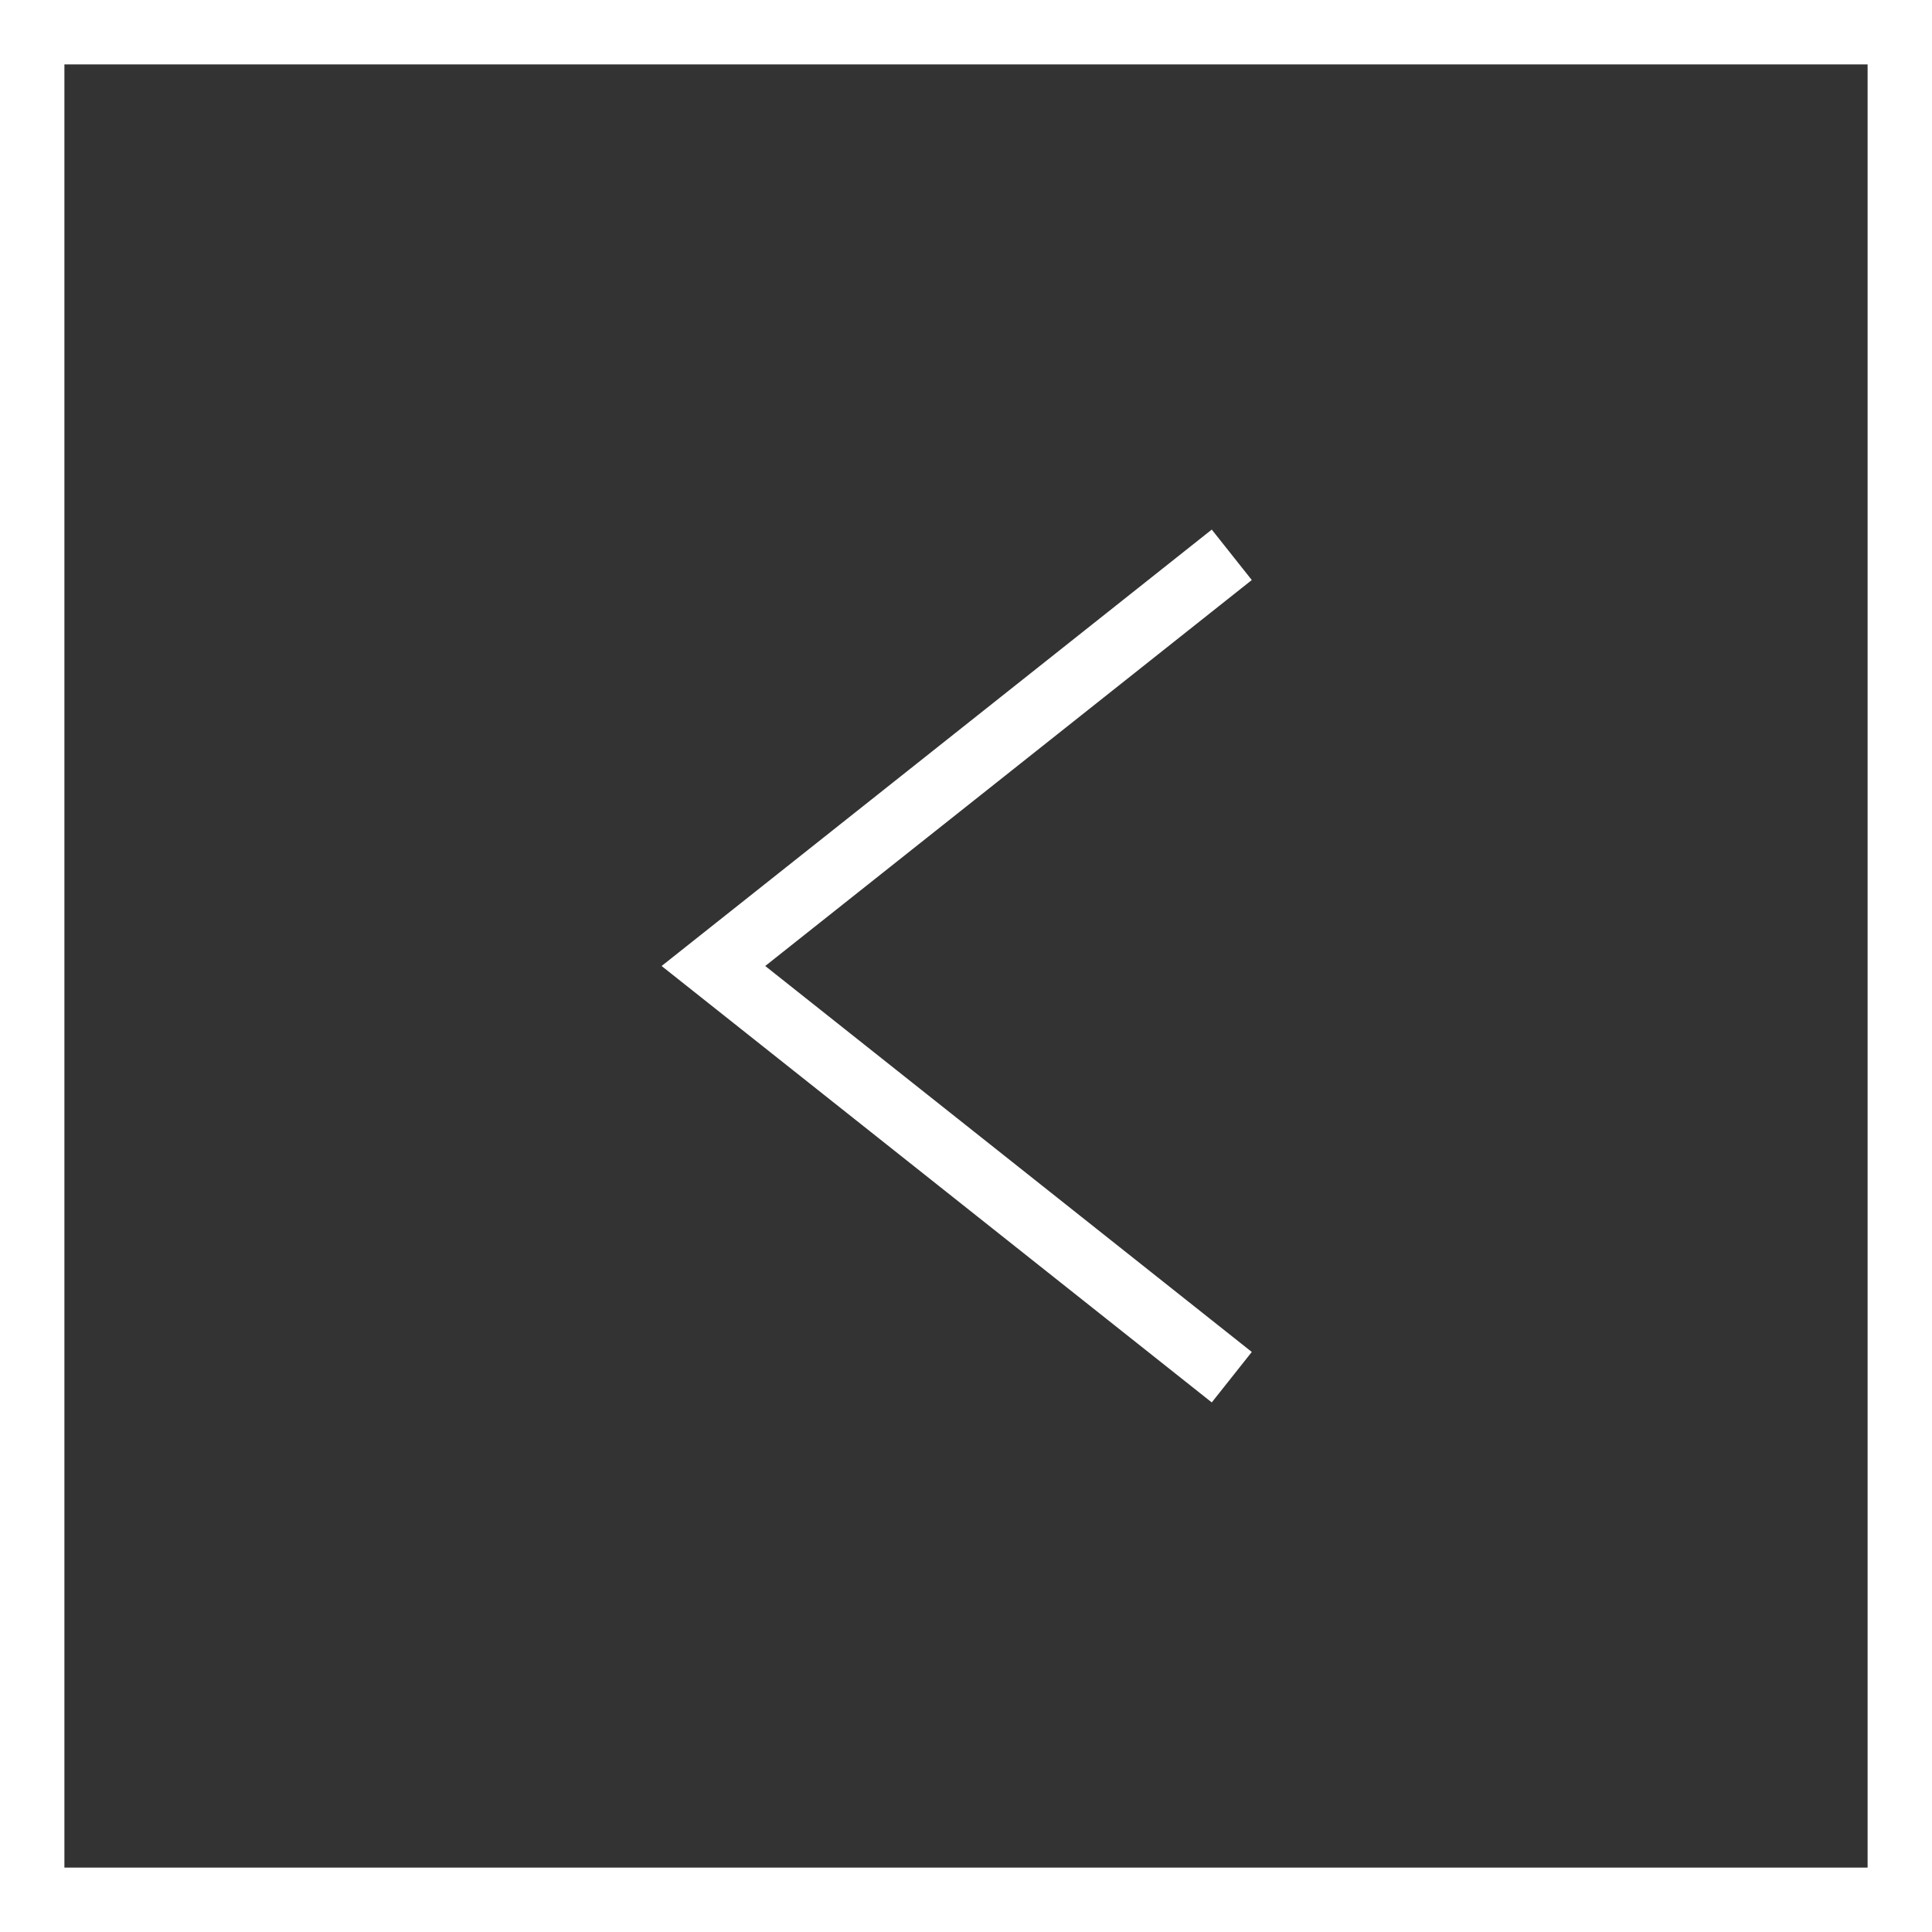 <?xml version="1.0" encoding="UTF-8"?>
<svg width="30px" height="30px" viewBox="0 0 30 30" version="1.1" xmlns="http://www.w3.org/2000/svg" xmlns:xlink="http://www.w3.org/1999/xlink">
    <rect x="0" y="0" width="30" height="30" fill="#333333" stroke="none"/>
    <title>arrowcopy</title>
    <g id="Main" stroke="none" stroke-width="1" fill="none" fill-rule="evenodd">
        <g id="Awards" transform="translate(-160, -740)" stroke="#FFFFFF">
            <g id="Group" transform="translate(160, 740)">
                <g id="arrowcopy" transform="translate(15, 15) scale(-1, 1) translate(-15, -15) ">
                    <g id="群組-5copy" transform="translate(15, 15) scale(-1, 1) translate(-15, -15) ">
                        <polyline id="路徑-4" points="19.127 8.615 11.078 15 19.127 21.385"></polyline>
                        <rect id="矩形copy" x="0.5" y="0.5" width="29" height="29"></rect>
                    </g>
                </g>
            </g>
        </g>
    </g>
</svg>